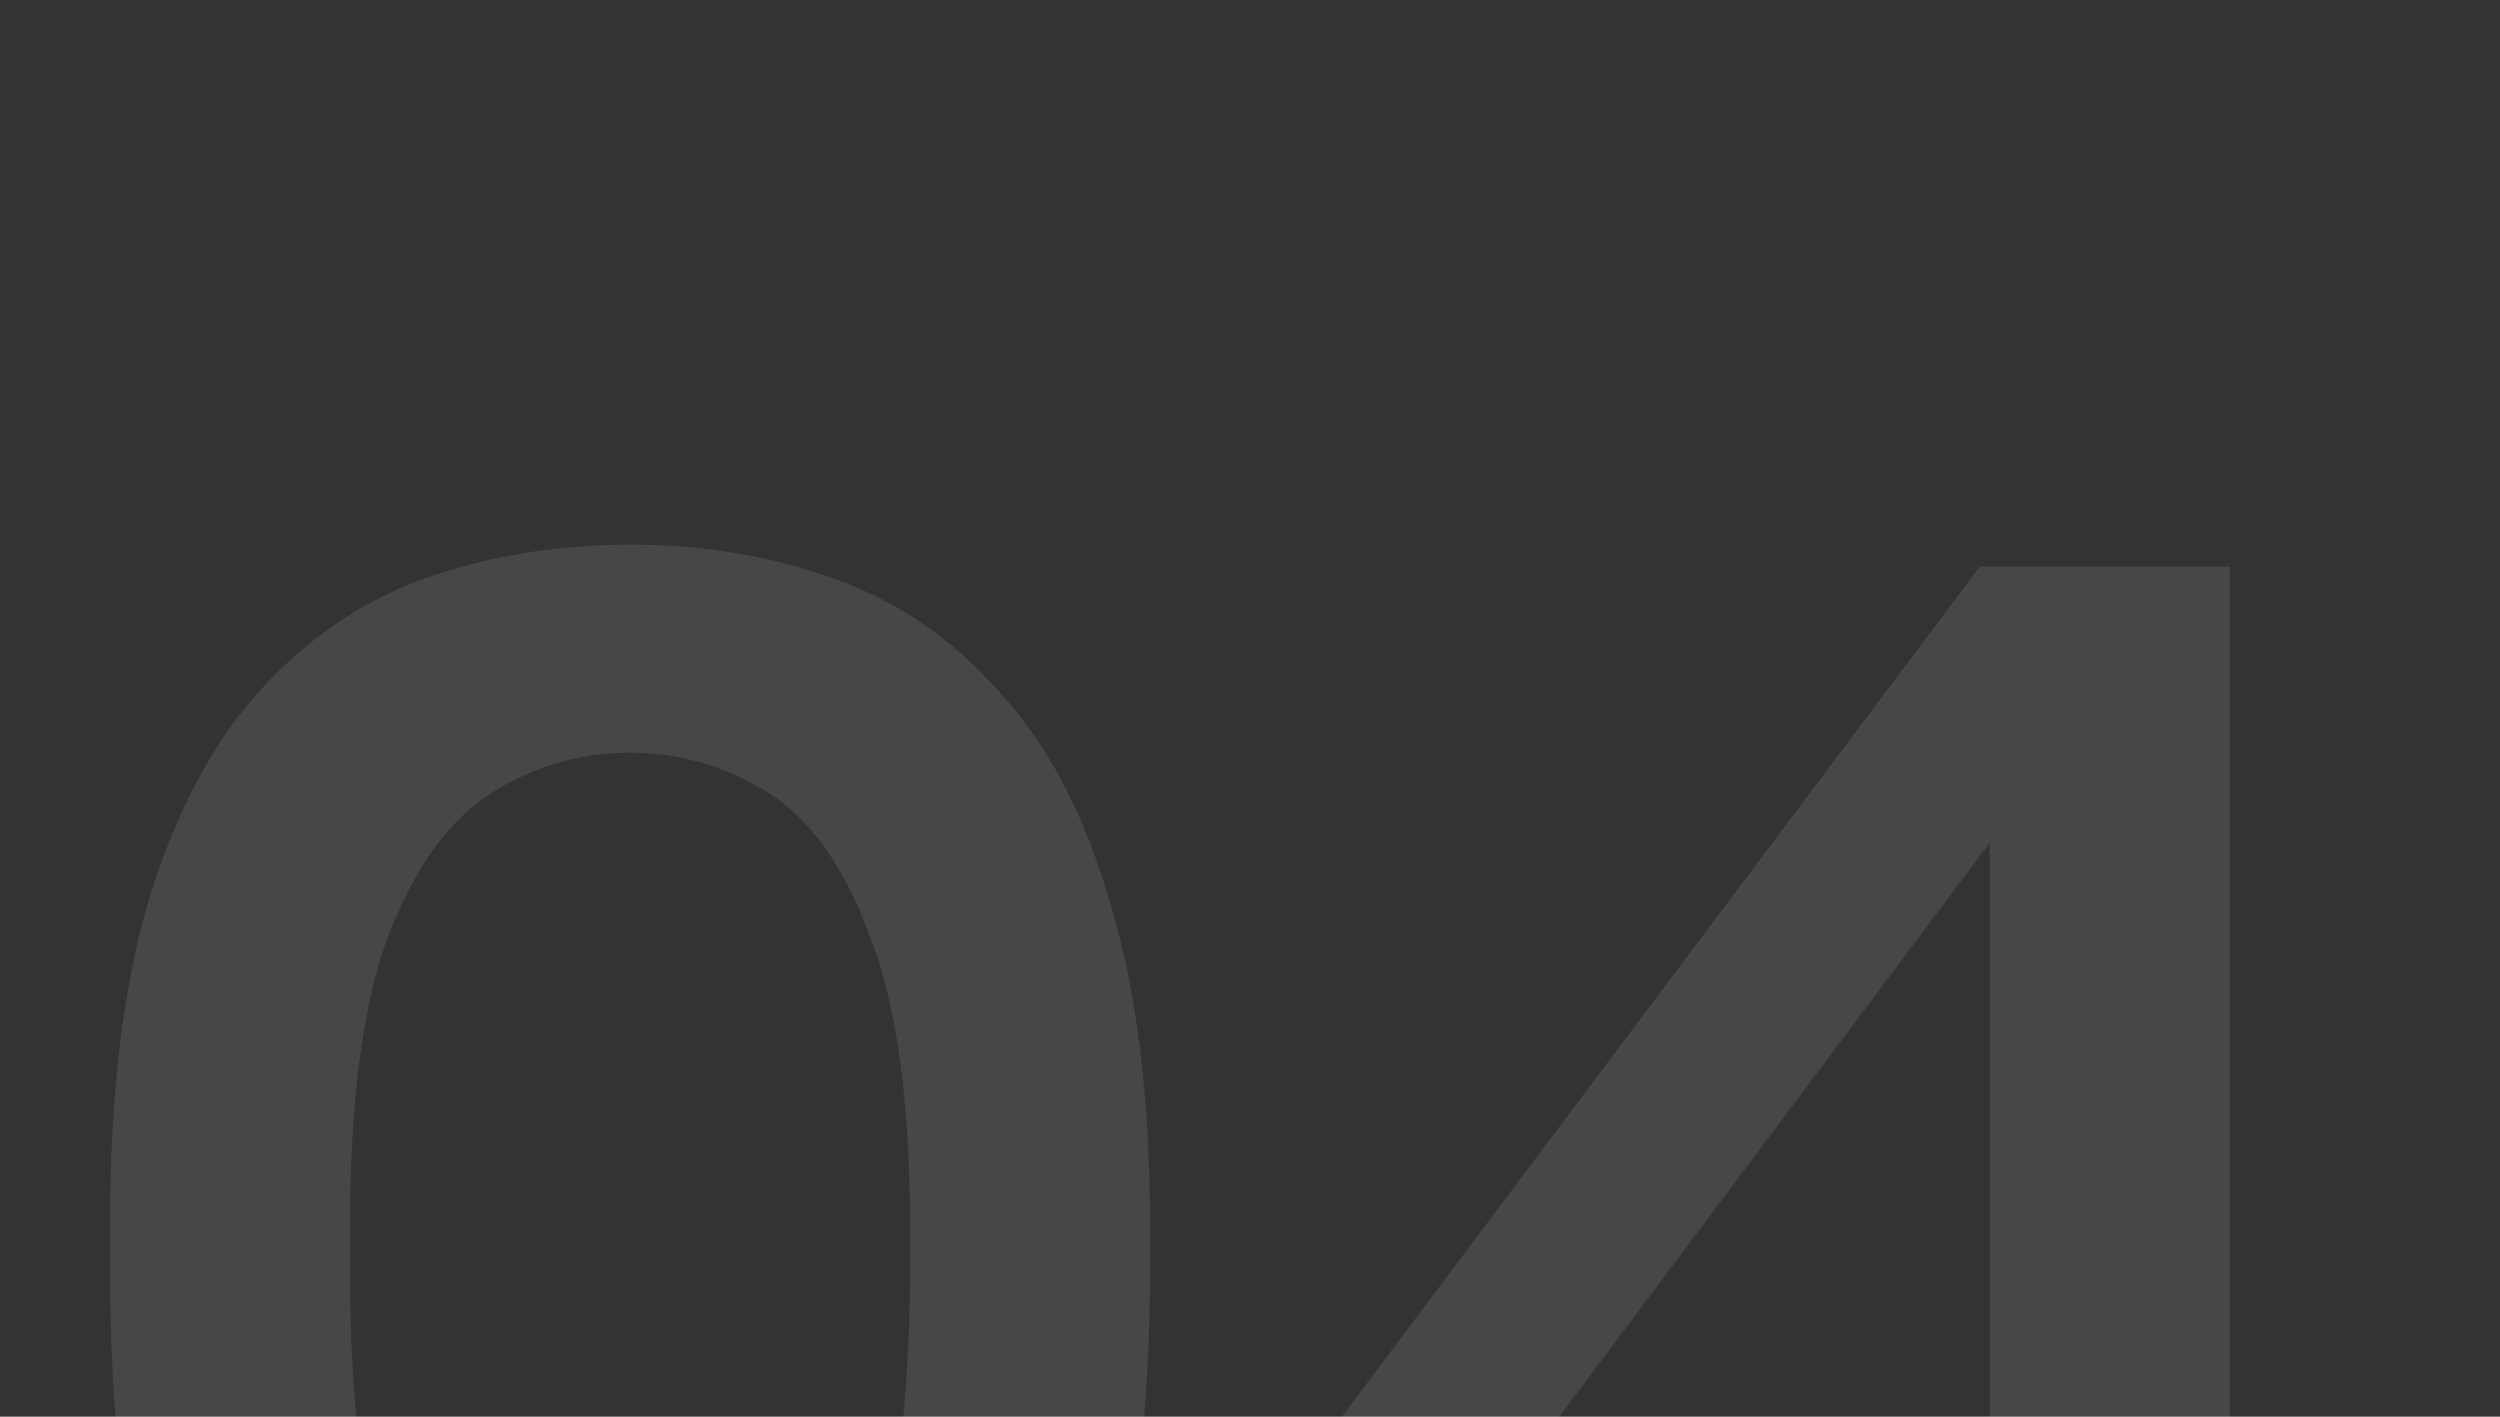 <?xml version="1.0" encoding="UTF-8"?> <svg xmlns="http://www.w3.org/2000/svg" width="150" height="85" viewBox="0 0 150 85" fill="none"><rect x="0" y="0" width="150" height="85" fill="#333333" stroke="none"/><g clip-path="url(#clip0_2010_69)"><path opacity="0.1" d="M37.8 119.32C33.4 119.32 29.28 118.64 25.44 117.28C21.68 115.84 18.36 113.52 15.48 110.32C12.68 107.04 10.48 102.6 8.88 97C7.36 91.4 6.6 84.4 6.6 76V73.6C6.6 65.84 7.36 59.36 8.88 54.16C10.48 48.88 12.68 44.68 15.48 41.56C18.36 38.36 21.68 36.08 25.44 34.72C29.28 33.36 33.4 32.68 37.8 32.68C42.2 32.68 46.28 33.36 50.04 34.72C53.88 36.08 57.2 38.36 60 41.56C62.88 44.68 65.08 48.88 66.6 54.16C68.2 59.36 69 65.84 69 73.6V76C69 84.4 68.2 91.4 66.6 97C65.08 102.6 62.88 107.04 60 110.32C57.2 113.52 53.88 115.84 50.04 117.28C46.28 118.64 42.2 119.32 37.8 119.32ZM37.8 106.84C40.04 106.84 42.16 106.4 44.16 105.52C46.16 104.64 47.92 103.08 49.44 100.84C51.04 98.52 52.28 95.36 53.16 91.36C54.12 87.36 54.6 82.24 54.6 76V73.6C54.6 66.08 53.8 60.28 52.2 56.2C50.68 52.04 48.64 49.16 46.08 47.56C43.52 45.96 40.76 45.16 37.8 45.16C34.84 45.16 32.08 45.96 29.52 47.56C26.96 49.16 24.88 52.04 23.28 56.2C21.76 60.28 21 66.08 21 73.6V76C21 82.24 21.44 87.36 22.32 91.36C23.28 95.36 24.52 98.52 26.04 100.84C27.64 103.08 29.44 104.64 31.44 105.52C33.44 106.4 35.56 106.84 37.8 106.84ZM119.386 118V99.04H77.986V88.36L118.786 34H133.786V86.56H143.986V99.04H133.786V118H119.386ZM92.386 86.56H119.386V50.56L92.386 86.56Z" fill="white"></path></g><defs><clipPath id="clip0_2010_69"><rect width="150" height="85" fill="white"></rect></clipPath></defs></svg> 